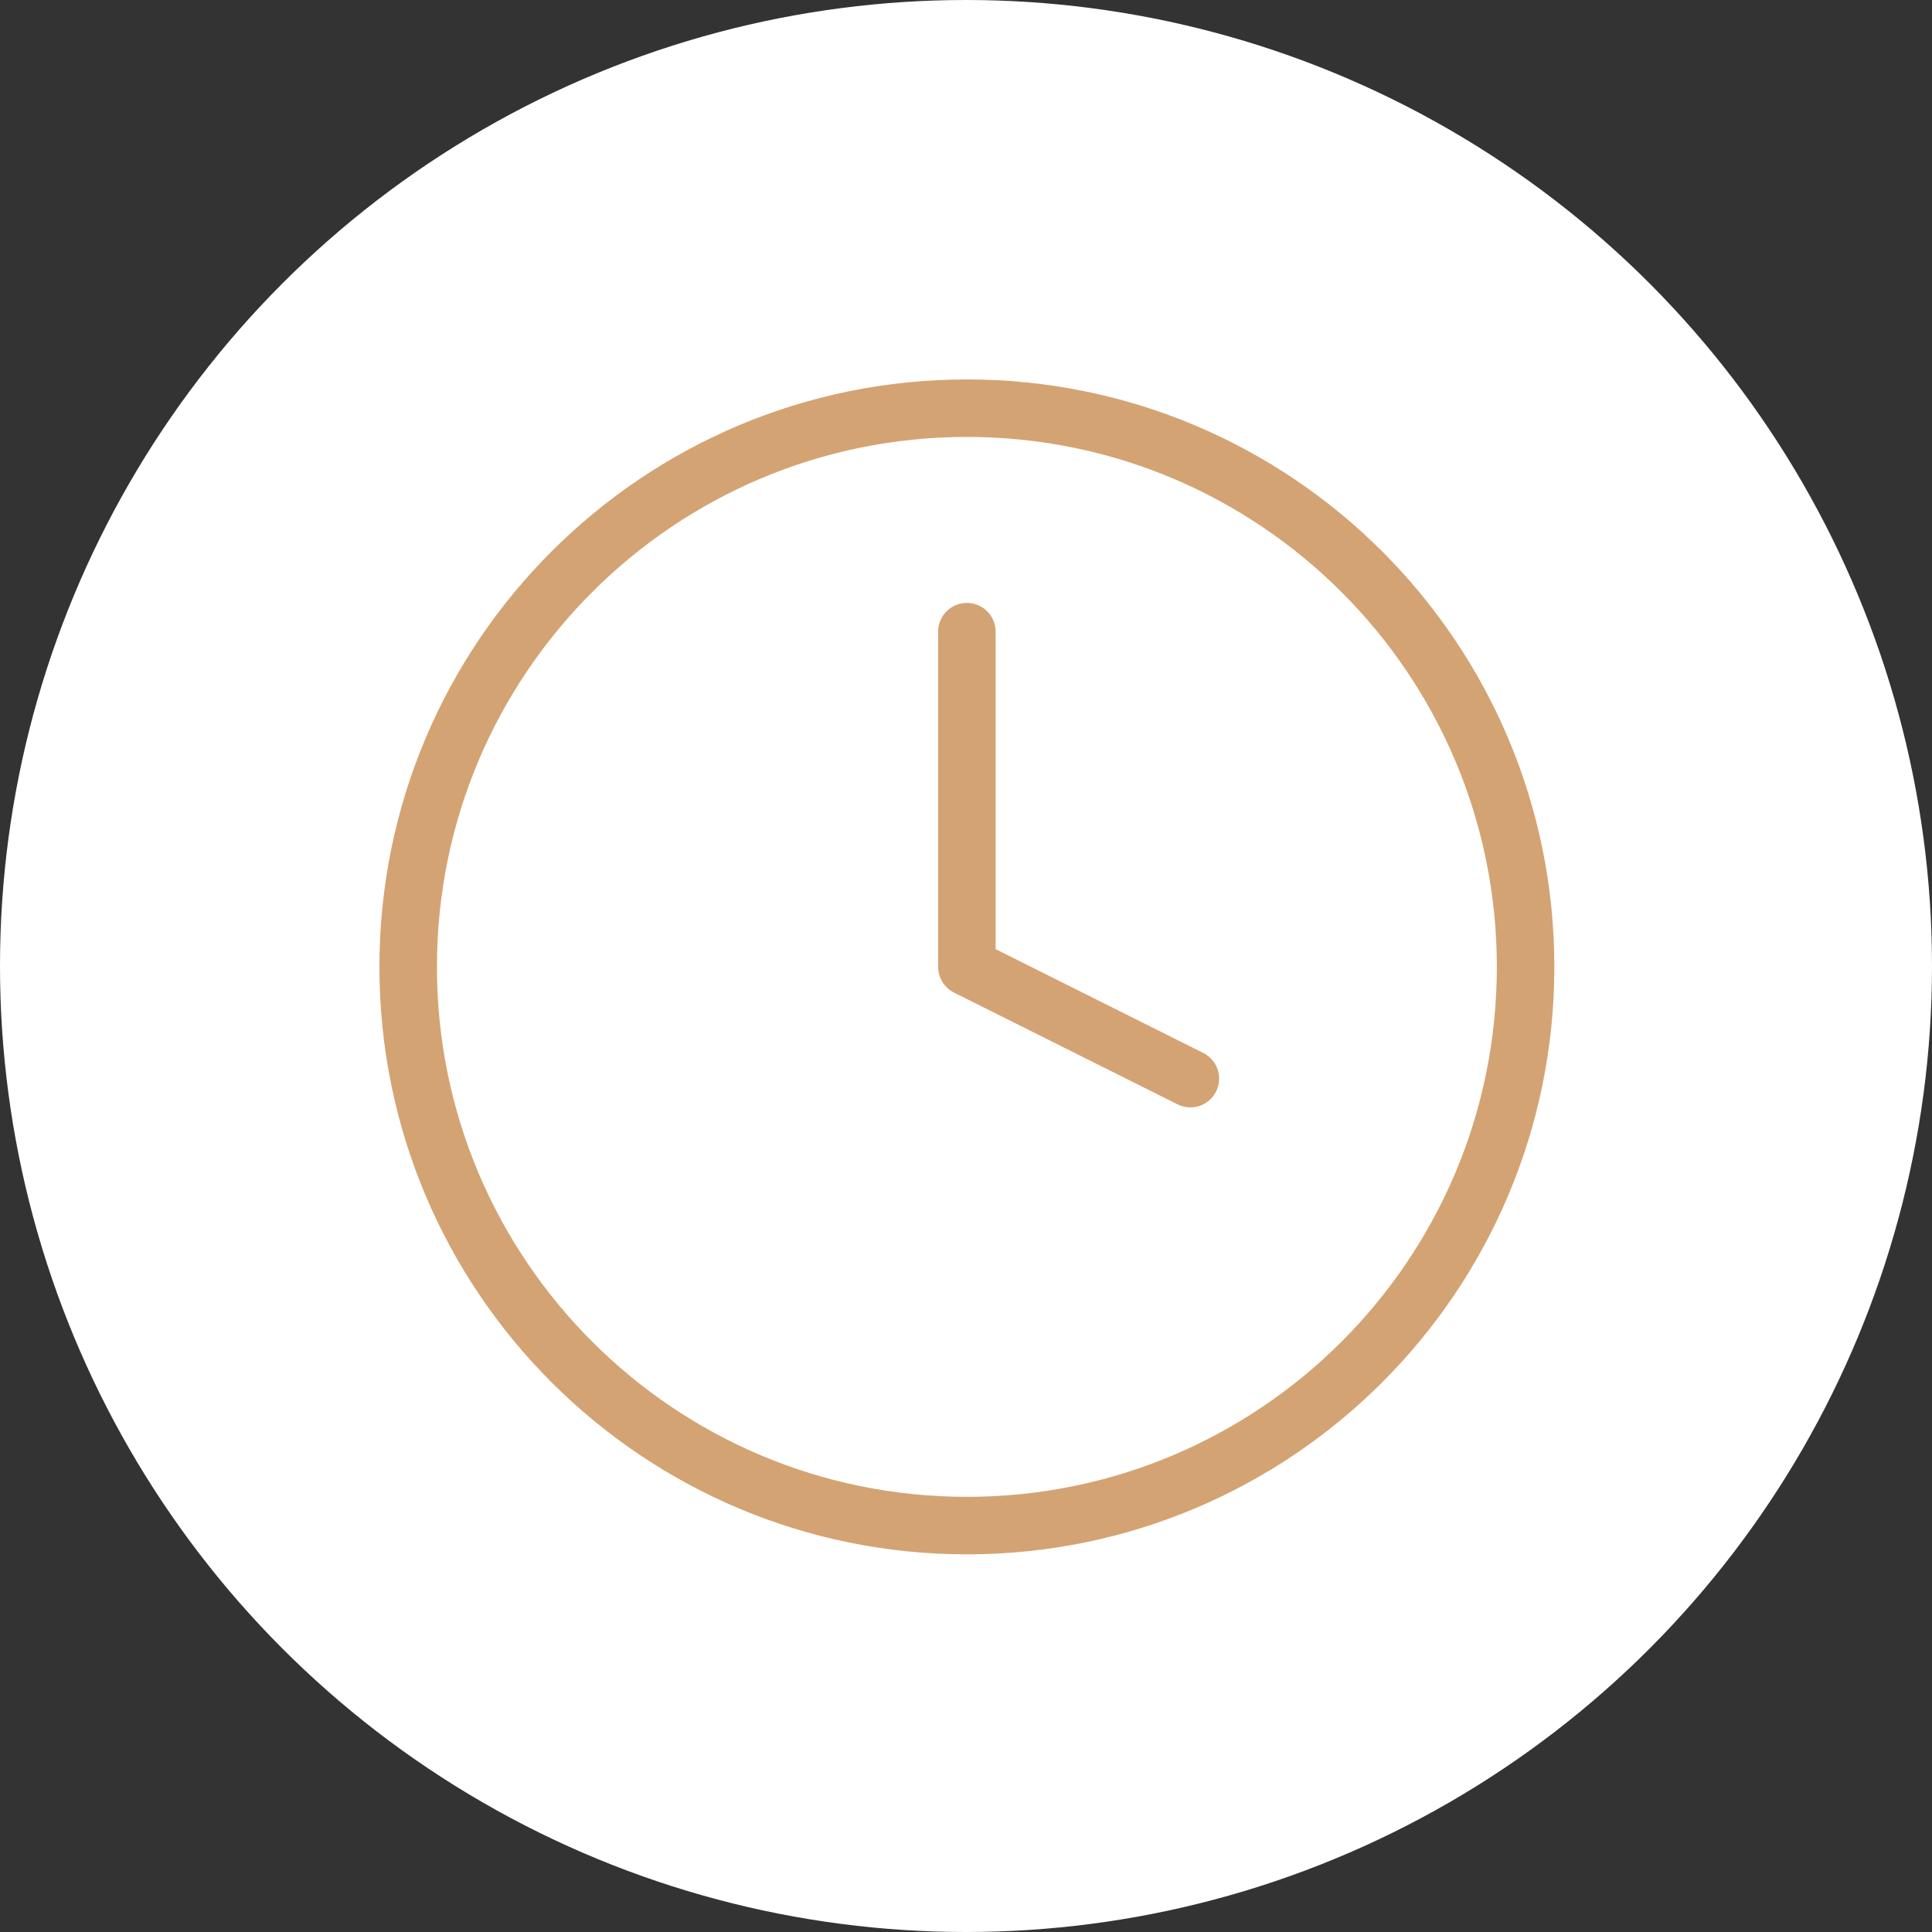<svg xmlns="http://www.w3.org/2000/svg" width="672" height="672" viewBox="0 0 672 672" fill="none"><rect x="0" y="0" width="672" height="672" fill="#333333" stroke="none"/><circle cx="336" cy="336" r="336" fill="white"></circle><circle cx="335.5" cy="335.5" r="220.5" fill="white"></circle><path d="M336.308 219.709V336.308L414.04 375.174M530.638 336.308C530.638 443.633 443.633 530.639 336.308 530.639C228.982 530.639 141.977 443.633 141.977 336.308C141.977 228.982 228.982 141.977 336.308 141.977C443.633 141.977 530.638 228.982 530.638 336.308Z" fill="white"></path><path d="M336.308 219.709V336.308L414.04 375.174M530.638 336.308C530.638 443.633 443.633 530.639 336.308 530.639C228.982 530.639 141.977 443.633 141.977 336.308C141.977 228.982 228.982 141.977 336.308 141.977C443.633 141.977 530.638 228.982 530.638 336.308Z" stroke="#D4A373" stroke-width="20" stroke-linecap="round" stroke-linejoin="round"></path></svg>